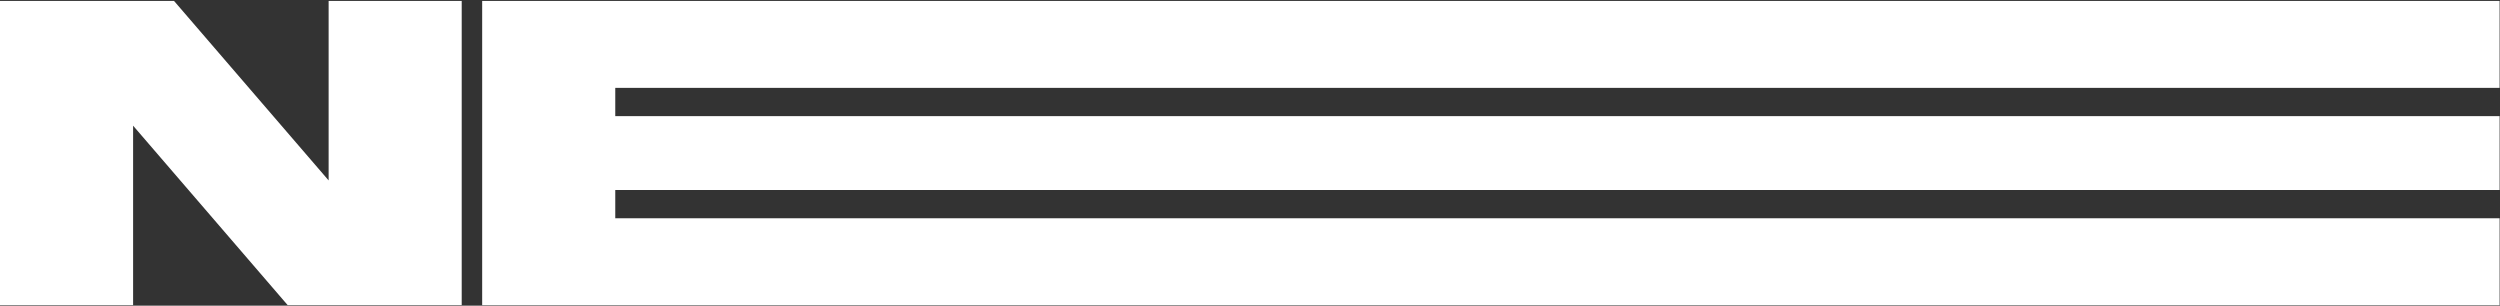 <svg width="1595" height="195" viewBox="0 0 1595 195" fill="none" xmlns="http://www.w3.org/2000/svg">
<rect x="0" y="0" width="1595" height="195" fill="#333333" stroke="none"/>
<path d="M294.568 0.609V194.685H183.541L84.918 80.183V194.685H0V0.609H111.041L209.664 115.111V0.609H294.568Z" fill="white"/>
<path d="M392.543 56.068V74.092H1594.75V121.23H392.543V139.255H1594.75V194.699H307.625V0.609H1594.74V56.054H392.543V56.068Z" fill="white"/>
</svg>
